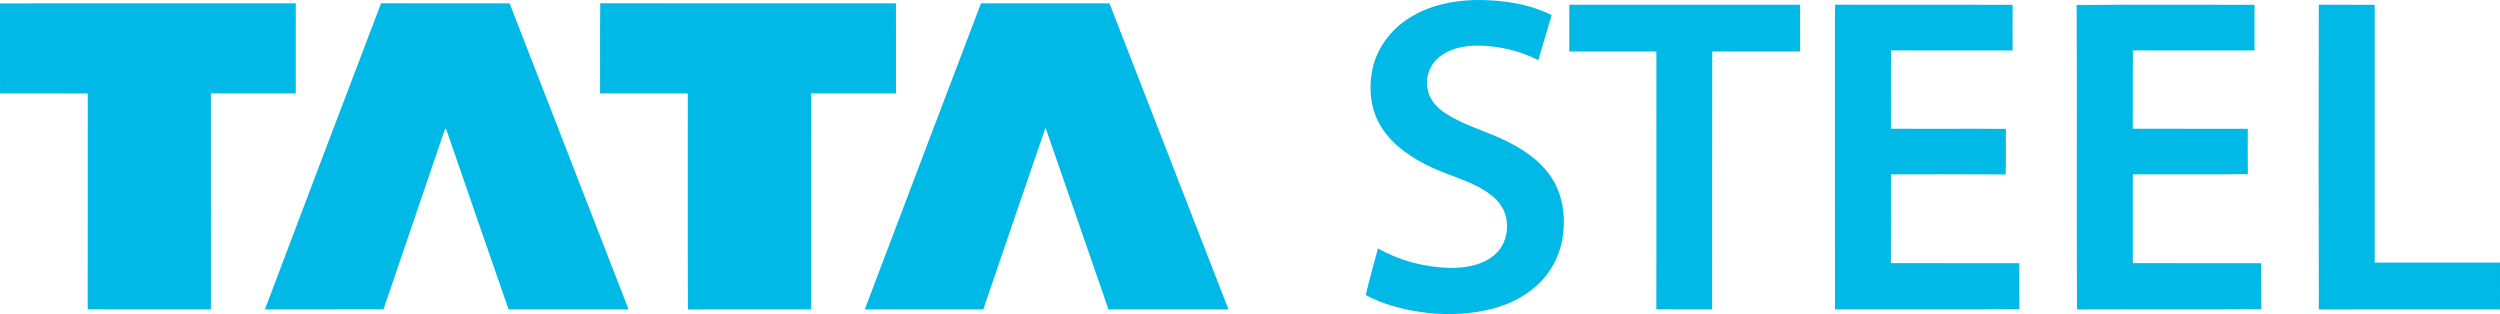 <?xml version="1.0" encoding="UTF-8"?> <svg xmlns="http://www.w3.org/2000/svg" xmlns:xlink="http://www.w3.org/1999/xlink" width="390px" height="49px" viewBox="0 0 390 49" version="1.1"><title>Tata_Steel_Logo</title><g id="Page-1" stroke="none" stroke-width="1" fill="none" fill-rule="evenodd"><g id="Artboard" transform="translate(-318, -741)" fill="#00B9E6" fill-rule="nonzero"><g id="Tata_Steel_Logo" transform="translate(318, 741)"><path d="M219.821,2.821 C222.844,0.881 226.469,0.107 230.022,0.003 C234.128,-0.046 238.339,0.517 242.059,2.345 C241.37,4.695 240.671,7.039 239.971,9.385 C236.977,7.849 233.603,7.096 230.245,7.114 C228.246,7.165 226.147,7.591 224.556,8.871 C223.087,10.043 222.301,12.049 222.714,13.901 C222.963,15.488 224.11,16.759 225.41,17.617 C228.438,19.639 232.043,20.476 235.254,22.135 C237.699,23.356 240.035,24.954 241.673,27.178 C243.705,29.917 244.292,33.524 243.796,36.848 C243.376,39.898 241.825,42.785 239.475,44.78 C237.255,46.709 234.455,47.867 231.593,48.448 C228.261,49.121 224.812,49.167 221.456,48.649 C218.545,48.214 215.661,47.422 213.055,46.031 C213.607,43.586 214.333,41.178 214.964,38.75 C218.466,40.725 222.486,41.752 226.5,41.8 C228.877,41.76 231.447,41.319 233.259,39.653 C234.713,38.364 235.307,36.309 235.035,34.415 C234.861,32.773 233.837,31.343 232.542,30.374 C229.863,28.322 226.507,27.571 223.488,26.183 C220.333,24.731 217.244,22.729 215.41,19.694 C213.832,17.141 213.503,13.982 214.04,11.071 C214.68,7.657 216.895,4.649 219.821,2.821 L219.821,2.821 Z M0,0.526 C15.38,0.515 30.76,0.526 46.14,0.519 C46.135,5.203 46.138,9.886 46.14,14.567 C41.724,14.578 37.311,14.567 32.898,14.574 C32.898,25.803 32.896,37.035 32.9,48.267 C26.495,48.26 20.087,48.269 13.681,48.26 C13.694,37.033 13.679,25.806 13.69,14.578 C9.129,14.563 4.568,14.578 0.004,14.569 C0.002,9.888 0.013,5.207 0,0.526 L0,0.526 Z M59.452,0.508 C66.134,0.539 72.815,0.517 79.497,0.517 C85.678,16.439 91.867,32.356 98.057,48.273 C91.819,48.254 85.578,48.265 79.34,48.269 C76.061,38.863 72.818,29.443 69.563,20.028 C69.386,20.246 69.28,20.504 69.197,20.769 C66.079,29.935 62.932,39.09 59.819,48.258 C53.653,48.273 47.49,48.26 41.325,48.265 C47.338,32.334 53.384,16.415 59.452,0.508 Z M93.637,0.508 C109.015,0.539 124.392,0.513 139.77,0.522 C139.774,5.205 139.772,9.888 139.772,14.572 C135.359,14.574 130.946,14.569 126.533,14.572 C126.53,25.803 126.537,37.035 126.53,48.265 C120.125,48.271 113.721,48.249 107.315,48.276 C107.263,37.044 107.309,25.808 107.293,14.574 C102.732,14.569 98.174,14.574 93.613,14.569 C93.628,9.884 93.579,5.196 93.637,0.508 Z M153.038,0.515 C159.718,0.528 166.397,0.522 173.076,0.519 C179.277,16.432 185.462,32.352 191.64,48.273 C185.4,48.251 179.16,48.271 172.92,48.265 C169.647,38.816 166.395,29.363 163.105,19.922 C159.826,29.355 156.648,38.823 153.394,48.267 C147.231,48.269 141.068,48.254 134.905,48.273 C140.94,32.35 146.968,16.426 153.038,0.515 L153.038,0.515 Z M244.811,0.74 C256.808,0.742 268.807,0.749 280.805,0.736 C280.831,3.17 280.807,5.604 280.816,8.039 C276.246,8.034 271.678,8.052 267.108,8.03 C267.068,21.442 267.108,34.855 267.091,48.267 C264.189,48.256 261.289,48.278 258.39,48.256 C258.408,34.85 258.397,21.447 258.394,8.043 C253.866,8.037 249.336,8.041 244.808,8.041 C244.806,5.607 244.8,3.172 244.811,0.74 Z M286.277,0.727 C295.509,0.771 304.742,0.714 313.974,0.755 C313.95,3.128 313.961,5.498 313.967,7.871 C307.648,7.873 301.328,7.889 295.011,7.862 C294.949,11.934 295.008,16.006 294.98,20.078 C300.962,20.118 306.944,20.056 312.928,20.109 C312.871,22.477 312.974,24.85 312.875,27.218 C306.913,27.163 300.948,27.207 294.986,27.196 C294.977,31.811 294.995,36.428 294.977,41.043 C301.657,41.074 308.338,41.045 315.018,41.059 C315.033,43.447 314.987,45.837 315.042,48.227 C305.45,48.32 295.853,48.232 286.259,48.271 C286.233,35.64 286.255,23.009 286.248,10.378 C286.266,7.16 286.208,3.942 286.277,0.727 L286.277,0.727 Z M323.957,0.78 C333.202,0.696 342.455,0.758 351.702,0.749 C351.687,3.124 351.691,5.496 351.7,7.871 C345.38,7.873 339.059,7.886 332.741,7.864 C332.684,11.934 332.741,16.006 332.71,20.076 C338.69,20.111 344.67,20.072 350.652,20.096 C350.652,22.453 350.63,24.808 350.663,27.165 C344.683,27.234 338.701,27.174 332.719,27.196 C332.712,31.813 332.723,36.43 332.712,41.048 C339.392,41.07 346.071,41.048 352.75,41.059 C352.762,43.451 352.728,45.844 352.768,48.236 C343.183,48.311 333.593,48.227 324.007,48.278 C323.93,32.447 324.029,16.611 323.957,0.78 L323.957,0.78 Z M361.731,0.731 C364.64,0.76 367.548,0.729 370.456,0.747 C370.443,14.152 370.452,27.558 370.454,40.964 C376.968,40.97 383.482,40.966 389.998,40.966 C390,43.4 390.002,45.832 389.996,48.267 C380.576,48.271 371.158,48.249 361.738,48.278 C361.694,32.429 361.705,16.58 361.731,0.731 Z" id="Shape"></path></g></g></g></svg> 